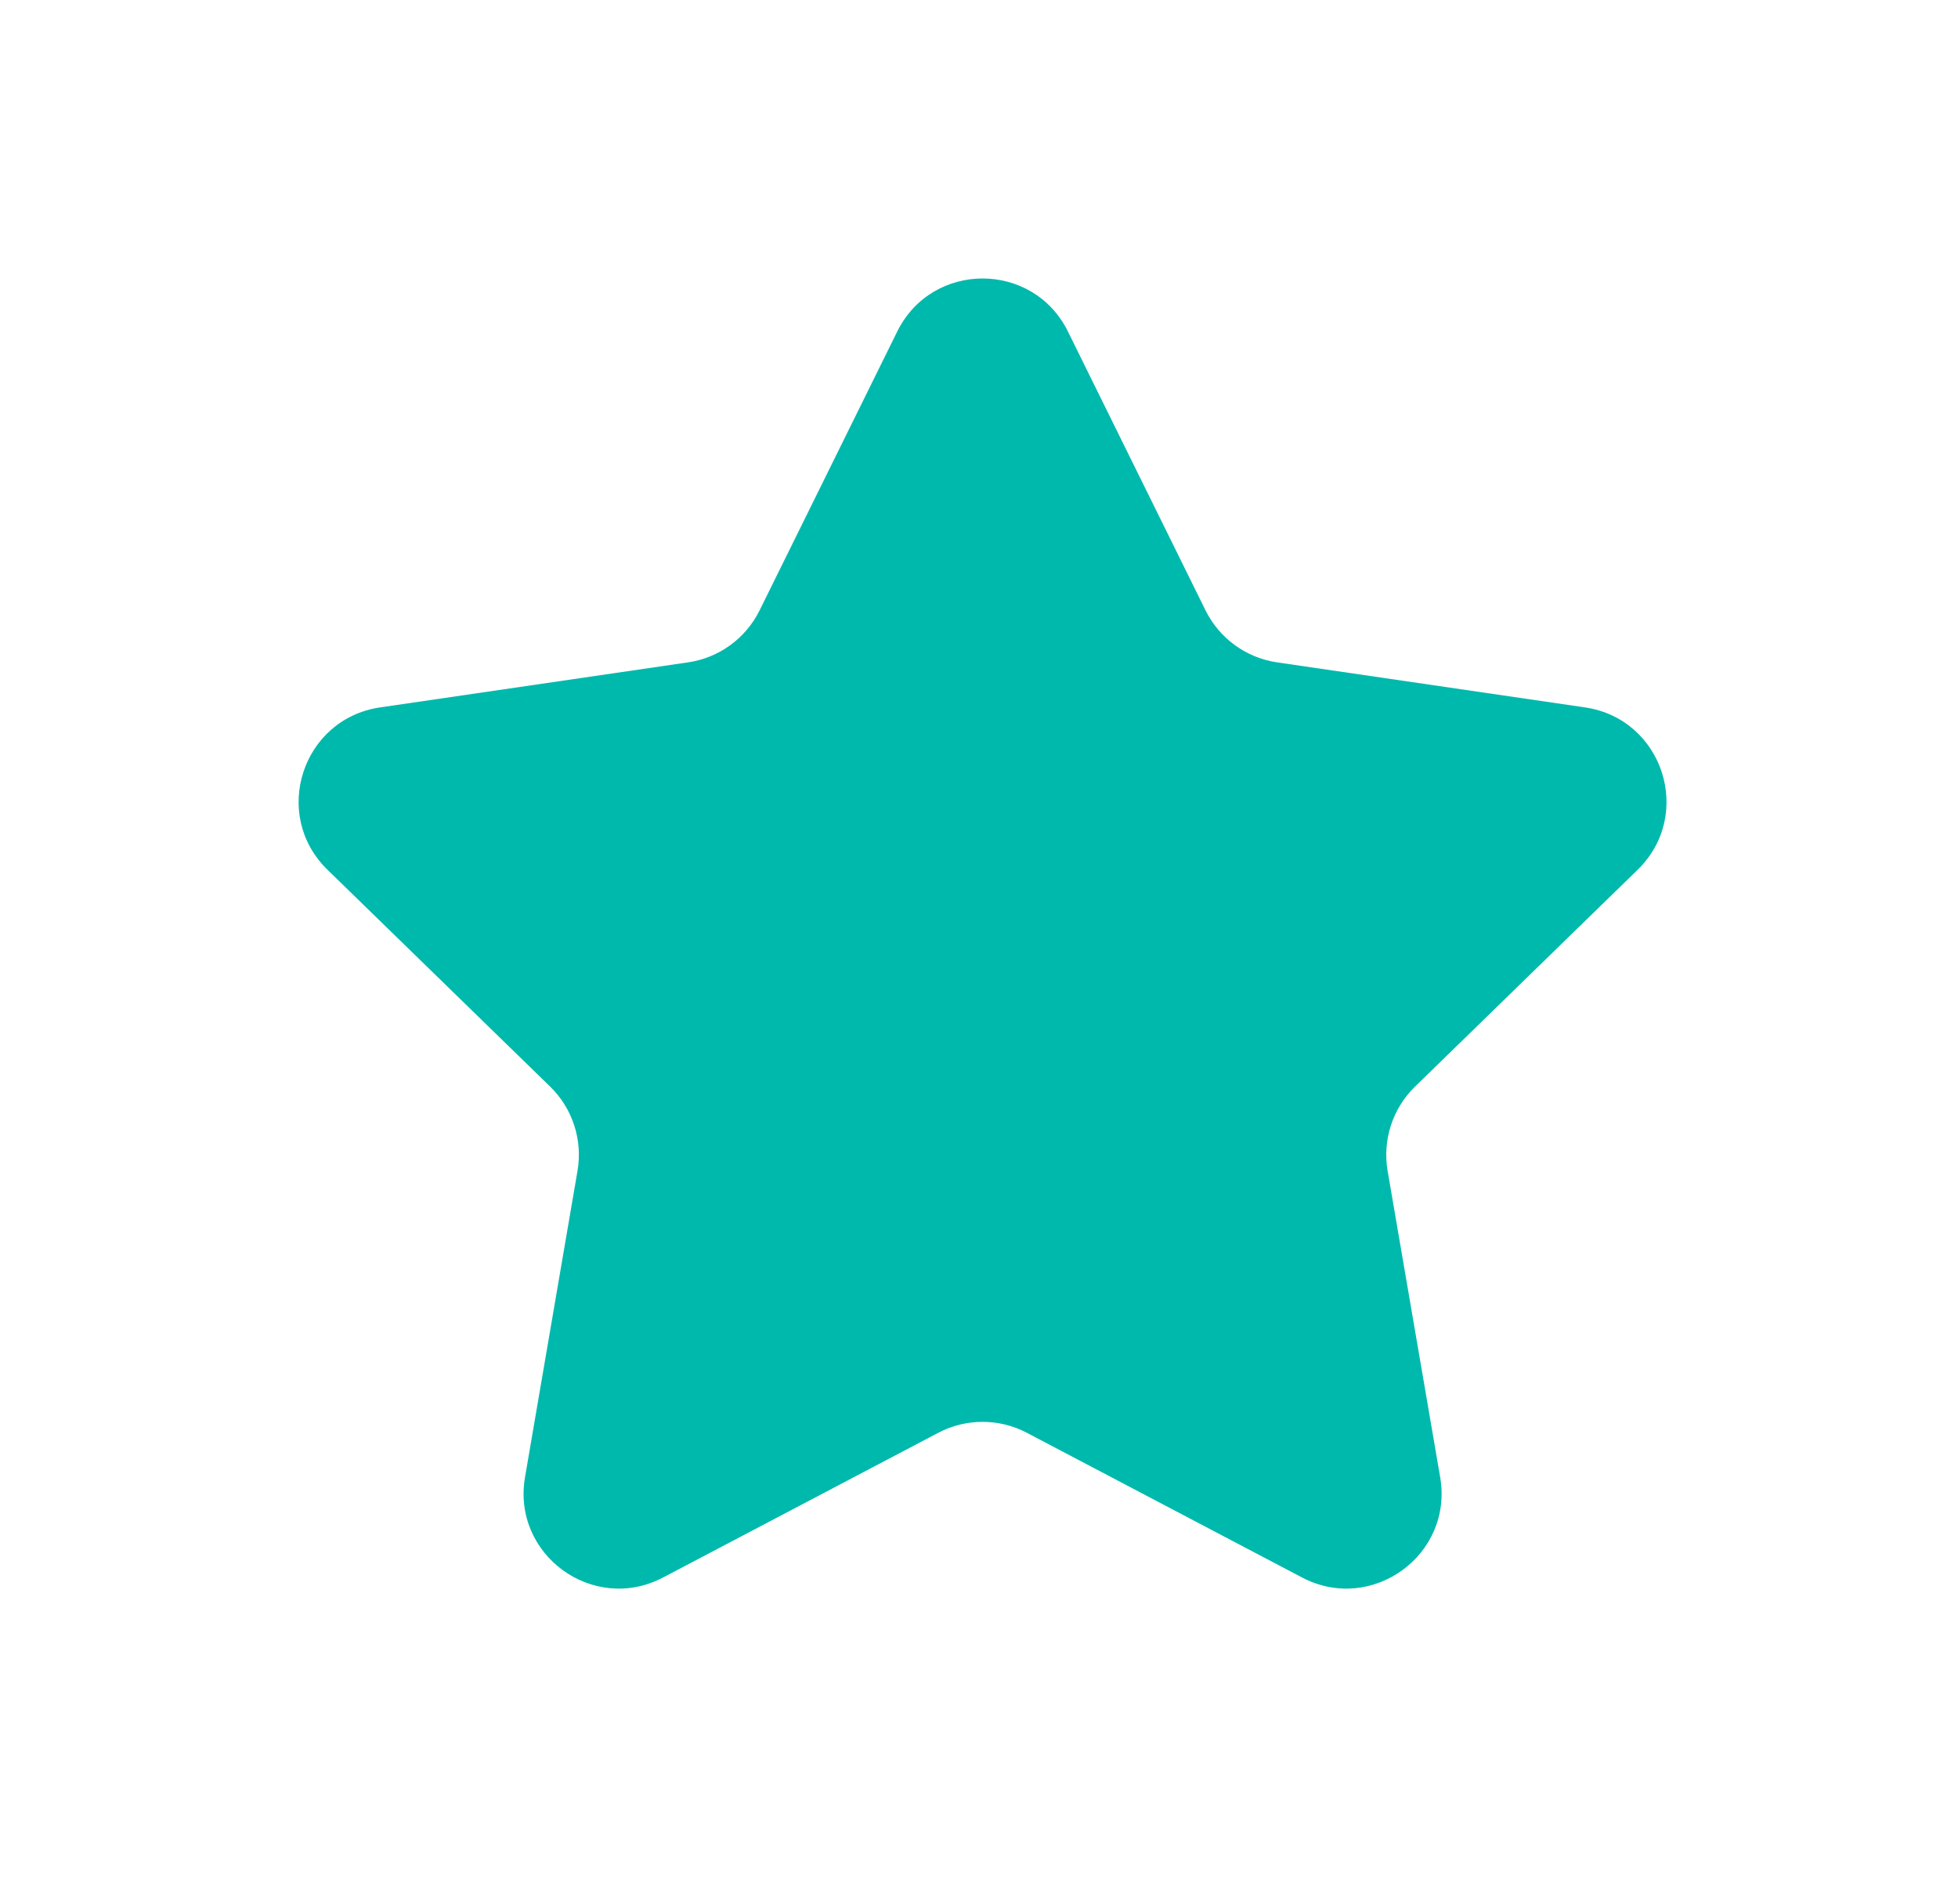 <svg width="36" height="35" viewBox="0 0 36 35" fill="none" xmlns="http://www.w3.org/2000/svg">
<path d="M16.497 6.095C17.139 4.795 18.993 4.795 19.635 6.095L22.165 11.222C22.42 11.737 22.912 12.095 23.481 12.178L29.142 13.006C30.577 13.216 31.149 14.979 30.11 15.991L26.017 19.978C25.604 20.38 25.416 20.96 25.513 21.528L26.479 27.159C26.724 28.588 25.223 29.678 23.939 29.003L18.88 26.343C18.37 26.075 17.761 26.075 17.251 26.343L12.192 29.003C10.908 29.678 9.408 28.588 9.653 27.159L10.618 21.528C10.716 20.96 10.527 20.38 10.115 19.978L6.021 15.991C4.982 14.979 5.554 13.216 6.989 13.006L12.65 12.178C13.22 12.095 13.712 11.737 13.966 11.222L16.497 6.095Z" fill="#00B9AD"/>
</svg>
